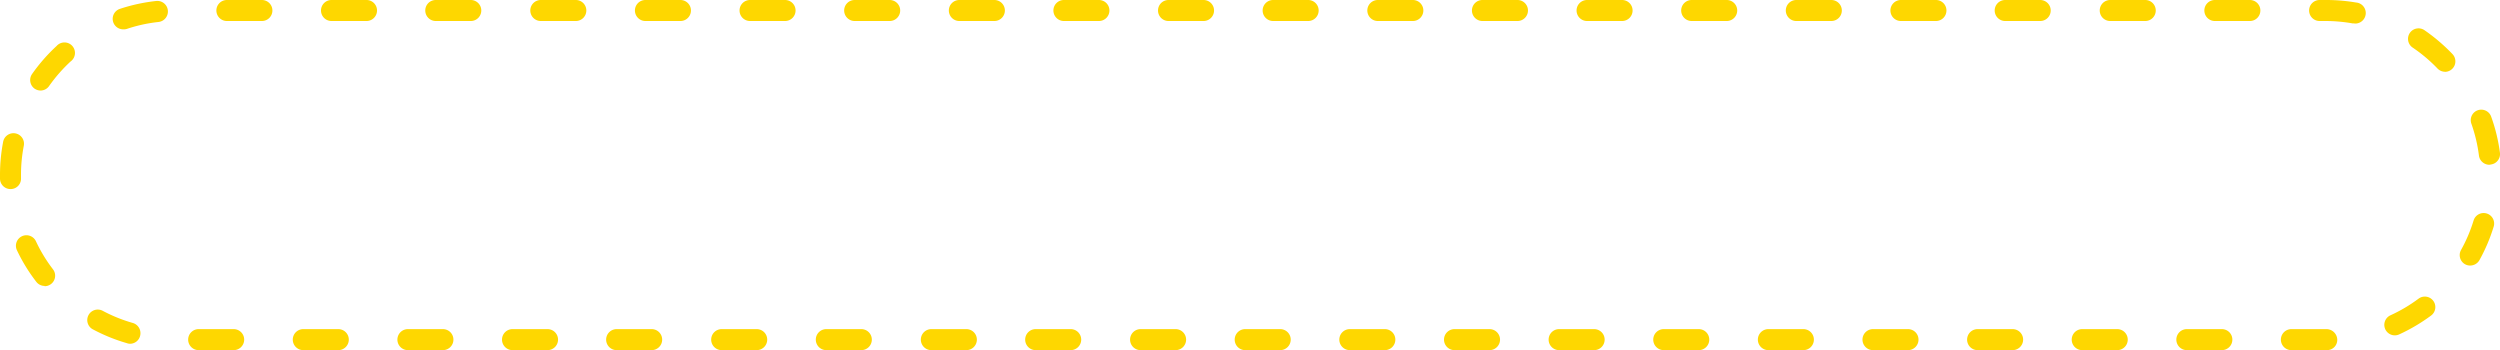 <svg xmlns="http://www.w3.org/2000/svg" width="357.01" height="50" viewBox="0 0 357.01 50"><defs><style>.cls-1{fill:#fed700;}</style></defs><title>tawara-hasen-footer</title><g id="レイヤー_2" data-name="レイヤー 2"><g id="レイヤー_5" data-name="レイヤー 5"><path class="cls-1" d="M332.29,50h-5.07a1.5,1.5,0,0,1,0-3h5a1.55,1.55,0,0,1,1.55,1.5A1.46,1.46,0,0,1,332.29,50Zm-15,0h-5a1.5,1.5,0,0,1,0-3h5a1.5,1.5,0,0,1,0,3Zm-14.94,0h-5a1.5,1.5,0,0,1,0-3h5a1.5,1.5,0,0,1,0,3Zm-14.94,0h-5a1.5,1.5,0,0,1,0-3h5a1.5,1.5,0,0,1,0,3Zm-14.94,0h-5a1.5,1.5,0,0,1,0-3h5a1.5,1.5,0,0,1,0,3Zm-14.94,0h-5a1.5,1.5,0,0,1,0-3h5a1.5,1.5,0,0,1,0,3Zm-14.94,0h-5a1.5,1.5,0,0,1,0-3h5a1.5,1.5,0,0,1,0,3Zm-14.94,0h-5a1.5,1.5,0,0,1,0-3h5a1.5,1.5,0,0,1,0,3Zm-14.94,0h-5a1.5,1.5,0,0,1,0-3h5a1.5,1.5,0,0,1,0,3Zm-14.95,0h-5a1.5,1.5,0,0,1,0-3h5a1.5,1.5,0,0,1,0,3Zm-14.94,0h-5a1.5,1.5,0,0,1,0-3h5a1.5,1.5,0,0,1,0,3Zm-14.94,0h-5a1.5,1.5,0,0,1,0-3h5a1.5,1.5,0,0,1,0,3ZM152.9,50h-5a1.5,1.5,0,0,1,0-3h5a1.5,1.5,0,0,1,0,3ZM138,50h-5a1.5,1.5,0,0,1,0-3h5a1.5,1.5,0,0,1,0,3ZM123,50h-5a1.5,1.5,0,0,1,0-3h5a1.5,1.5,0,0,1,0,3Zm-14.94,0h-5a1.5,1.5,0,0,1,0-3h5a1.5,1.5,0,0,1,0,3Zm-15,0h-5a1.5,1.5,0,0,1,0-3h5a1.5,1.5,0,0,1,0,3ZM78.19,50h-5a1.5,1.5,0,0,1,0-3h5a1.5,1.5,0,0,1,0,3ZM63.25,50h-5a1.5,1.5,0,0,1,0-3h5a1.5,1.5,0,0,1,0,3ZM48.31,50h-5a1.5,1.5,0,0,1,0-3h5a1.5,1.5,0,0,1,0,3ZM33.37,50h-5a1.5,1.5,0,0,1,0-3h5a1.5,1.5,0,1,1,0,3Zm-14.85-.91A1.51,1.51,0,0,1,18.1,49a25.09,25.09,0,0,1-4.9-2,1.5,1.5,0,0,1,1.42-2.64,21.76,21.76,0,0,0,4.31,1.75A1.52,1.52,0,0,1,20,48,1.49,1.49,0,0,1,18.52,49.09ZM342,47.89a1.5,1.5,0,0,1-.62-2.87,21.83,21.83,0,0,0,4-2.37,1.5,1.5,0,0,1,1.79,2.41,25.44,25.44,0,0,1-4.55,2.69A1.51,1.51,0,0,1,342,47.89ZM6.37,40.83a1.49,1.49,0,0,1-1.19-.59,24.48,24.48,0,0,1-2.76-4.5,1.5,1.5,0,1,1,2.71-1.29,21.47,21.47,0,0,0,2.43,4,1.5,1.5,0,0,1-1.19,2.42Zm346.37-2.91a1.47,1.47,0,0,1-.73-.19,1.5,1.5,0,0,1-.58-2,21.76,21.76,0,0,0,1.82-4.28,1.5,1.5,0,0,1,2.87.87,24.58,24.58,0,0,1-2.07,4.87A1.52,1.52,0,0,1,352.74,37.92ZM1.5,27A1.5,1.5,0,0,1,0,25.5V25a25.25,25.25,0,0,1,.45-4.76,1.5,1.5,0,1,1,2.95.57A21.72,21.72,0,0,0,3,25v.45A1.48,1.48,0,0,1,1.53,27Zm354-3.47A1.51,1.51,0,0,1,354,22.19a21.83,21.83,0,0,0-1.08-4.53,1.5,1.5,0,0,1,2.83-1A24.44,24.44,0,0,1,357,21.81a1.5,1.5,0,0,1-1.29,1.68ZM5.81,12.93a1.56,1.56,0,0,1-.87-.27,1.51,1.51,0,0,1-.36-2.09,25,25,0,0,1,3.5-4,1.5,1.5,0,1,1,2,2.21A22.25,22.25,0,0,0,7,12.3,1.49,1.49,0,0,1,5.81,12.93Zm343.36-2.68a1.52,1.52,0,0,1-1.08-.46,21.74,21.74,0,0,0-3.56-3,1.5,1.5,0,1,1,1.69-2.48,25.71,25.71,0,0,1,4,3.41,1.5,1.5,0,0,1-1.08,2.54ZM17.61,4.19a1.5,1.5,0,0,1-.47-2.93A25.22,25.22,0,0,1,22.31.14a1.5,1.5,0,0,1,.32,3,21.34,21.34,0,0,0-4.55,1A1.55,1.55,0,0,1,17.61,4.19Zm318.6-.85-.26,0A22.42,22.42,0,0,0,332.2,3h-.95a1.5,1.5,0,0,1,0-3h.95a25.34,25.34,0,0,1,4.26.36,1.5,1.5,0,0,1-.25,3ZM321.29,3h-5a1.5,1.5,0,0,1,0-3h5a1.5,1.5,0,0,1,0,3ZM306.35,3h-5a1.5,1.5,0,0,1,0-3h5a1.5,1.5,0,0,1,0,3Zm-15,0h-5a1.5,1.5,0,0,1,0-3h5a1.5,1.5,0,0,1,0,3ZM276.46,3h-5a1.5,1.5,0,0,1,0-3h5a1.5,1.5,0,0,1,0,3ZM261.52,3h-5a1.5,1.5,0,0,1,0-3h5a1.5,1.5,0,0,1,0,3ZM246.58,3h-5a1.5,1.5,0,0,1,0-3h5a1.5,1.5,0,0,1,0,3ZM231.64,3h-5a1.5,1.5,0,0,1,0-3h5a1.5,1.5,0,0,1,0,3ZM216.7,3h-5a1.5,1.5,0,0,1,0-3h5a1.5,1.5,0,0,1,0,3ZM201.76,3h-5a1.5,1.5,0,0,1,0-3h5a1.5,1.5,0,0,1,0,3ZM186.81,3h-5a1.5,1.5,0,0,1,0-3h5a1.5,1.5,0,0,1,0,3ZM171.87,3h-5a1.5,1.5,0,0,1,0-3h5a1.5,1.5,0,0,1,0,3ZM156.93,3h-5a1.5,1.5,0,0,1,0-3h5a1.5,1.5,0,0,1,0,3ZM142,3h-5a1.5,1.5,0,0,1,0-3h5a1.5,1.5,0,0,1,0,3ZM127.05,3h-5a1.5,1.5,0,0,1,0-3h5a1.5,1.5,0,0,1,0,3ZM112.11,3h-5a1.5,1.5,0,0,1,0-3h5a1.5,1.5,0,0,1,0,3ZM97.17,3h-5a1.5,1.5,0,0,1,0-3h5a1.5,1.5,0,0,1,0,3ZM82.23,3h-5a1.5,1.5,0,0,1,0-3h5a1.5,1.5,0,0,1,0,3Zm-15,0h-5a1.5,1.5,0,0,1,0-3h5a1.5,1.5,0,0,1,0,3ZM52.34,3h-5a1.5,1.5,0,0,1,0-3h5a1.5,1.5,0,0,1,0,3ZM37.4,3h-5a1.5,1.5,0,0,1,0-3h5a1.5,1.5,0,0,1,0,3Z"/></g></g></svg>
